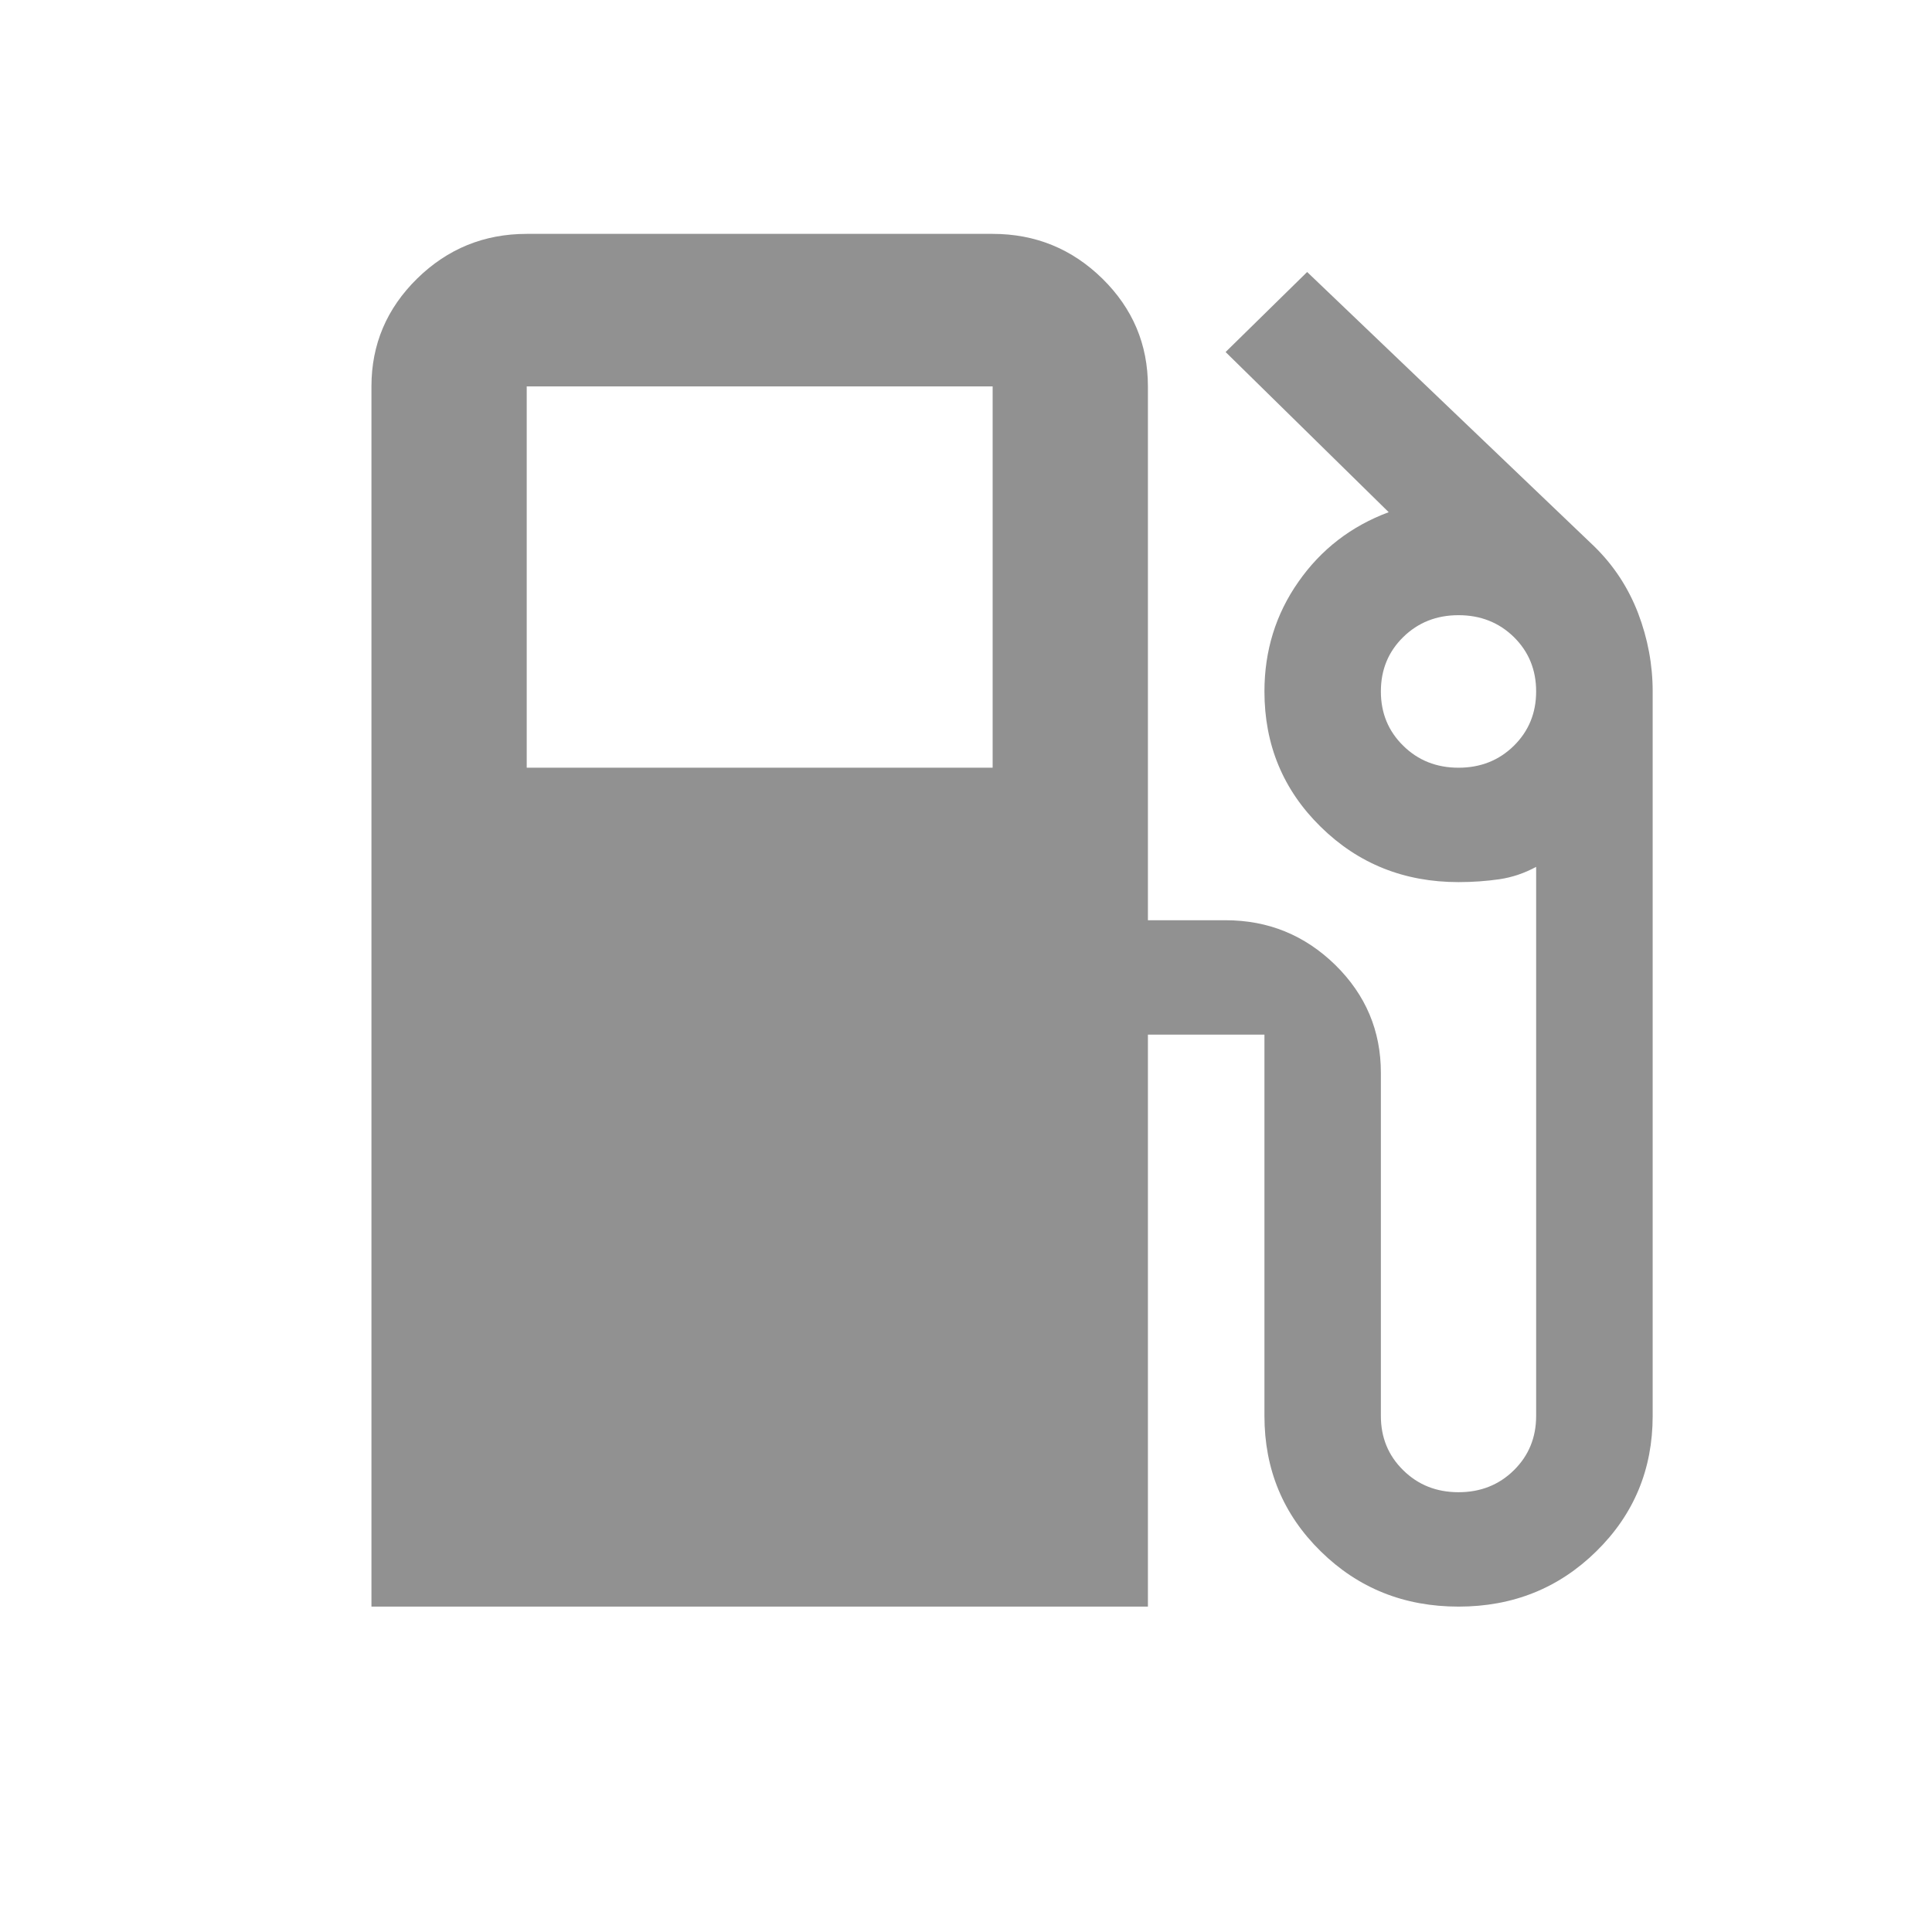 <svg width="19" height="19" viewBox="0 0 19 19" fill="none" xmlns="http://www.w3.org/2000/svg">
<mask id="mask0_800_20994" style="mask-type:alpha" maskUnits="userSpaceOnUse" x="0" y="0" width="19" height="19">
<rect x="0.5" y="0.5" width="18" height="18" fill="#D9D9D9"/>
</mask>
<g mask="url(#mask0_800_20994)">
<path d="M3.653 15.8V3.8C3.653 3.387 3.803 3.034 4.102 2.74C4.401 2.447 4.76 2.3 5.18 2.3H9.762C10.182 2.3 10.542 2.447 10.841 2.74C11.14 3.034 11.289 3.387 11.289 3.8V9.05H12.053C12.473 9.05 12.832 9.197 13.132 9.49C13.431 9.784 13.58 10.137 13.58 10.55V13.925C13.58 14.137 13.653 14.315 13.8 14.459C13.946 14.603 14.127 14.675 14.344 14.675C14.56 14.675 14.742 14.603 14.888 14.459C15.034 14.315 15.107 14.137 15.107 13.925V8.525C14.993 8.587 14.872 8.628 14.745 8.647C14.617 8.665 14.484 8.675 14.344 8.675C13.809 8.675 13.357 8.494 12.988 8.131C12.619 7.769 12.435 7.325 12.435 6.8C12.435 6.4 12.546 6.04 12.769 5.722C12.992 5.403 13.287 5.175 13.657 5.037L12.053 3.462L12.855 2.675L15.68 5.375C15.871 5.562 16.014 5.781 16.11 6.031C16.205 6.281 16.253 6.537 16.253 6.8V13.925C16.253 14.45 16.068 14.894 15.699 15.256C15.33 15.619 14.878 15.8 14.344 15.8C13.809 15.8 13.357 15.619 12.988 15.256C12.619 14.894 12.435 14.45 12.435 13.925V10.175H11.289V15.8H3.653ZM5.18 7.55H9.762V3.8H5.18V7.55ZM14.344 7.55C14.56 7.55 14.742 7.478 14.888 7.334C15.034 7.19 15.107 7.012 15.107 6.8C15.107 6.587 15.034 6.409 14.888 6.265C14.742 6.122 14.56 6.05 14.344 6.05C14.127 6.05 13.946 6.122 13.8 6.265C13.653 6.409 13.58 6.587 13.58 6.8C13.58 7.012 13.653 7.19 13.8 7.334C13.946 7.478 14.127 7.55 14.344 7.55Z" fill="#919191"/>
</g>
</svg>
